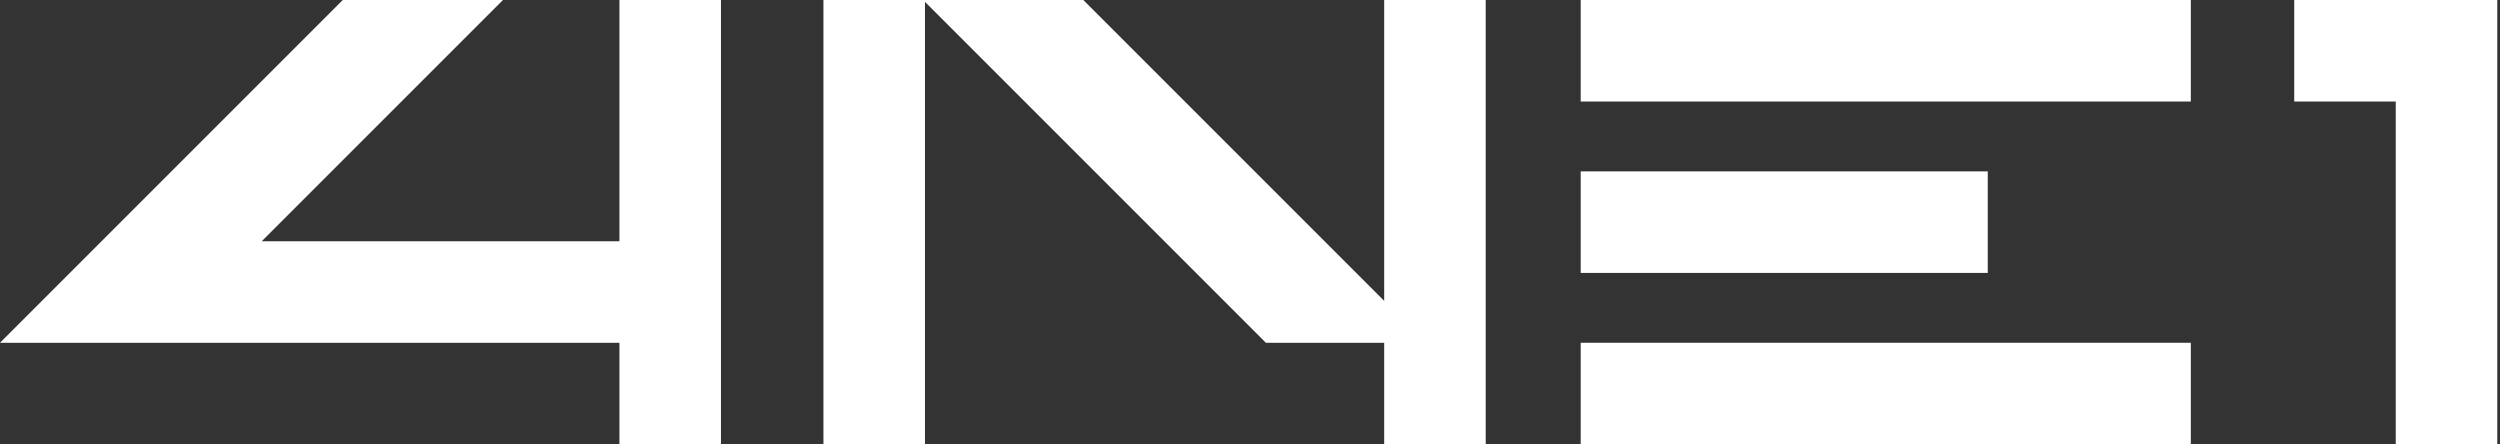 <svg xmlns="http://www.w3.org/2000/svg" width="422" height="75" viewBox="0 0 422 75" fill="none"><rect x="0" y="0" width="422" height="75" fill="#333333" stroke="none"/><path d="M104.56 40.723H44.182L84.906 0H57.862L-4.57764e-05 57.862H104.56V75H121.698V0H104.56V40.723Z" fill="white"></path><path d="M233.65 50.786L182.864 0H156.134H155.82H138.996V75H156.134V0.314L213.682 57.862H233.65V75H250.788V0H233.65V50.786Z" fill="white"></path><path d="M404.404 0H387.266V17.138H404.404V75H421.542V0H404.404Z" fill="white"></path><path d="M369.81 57.859H266.822V74.998H369.81V57.859Z" fill="white"></path><path d="M266.822 0V17.138H283.961H298.898H369.81V0H266.822Z" fill="white"></path><path d="M283.961 28.93H266.822V46.068H335.533V28.93H298.898H283.961Z" fill="white"></path></svg>